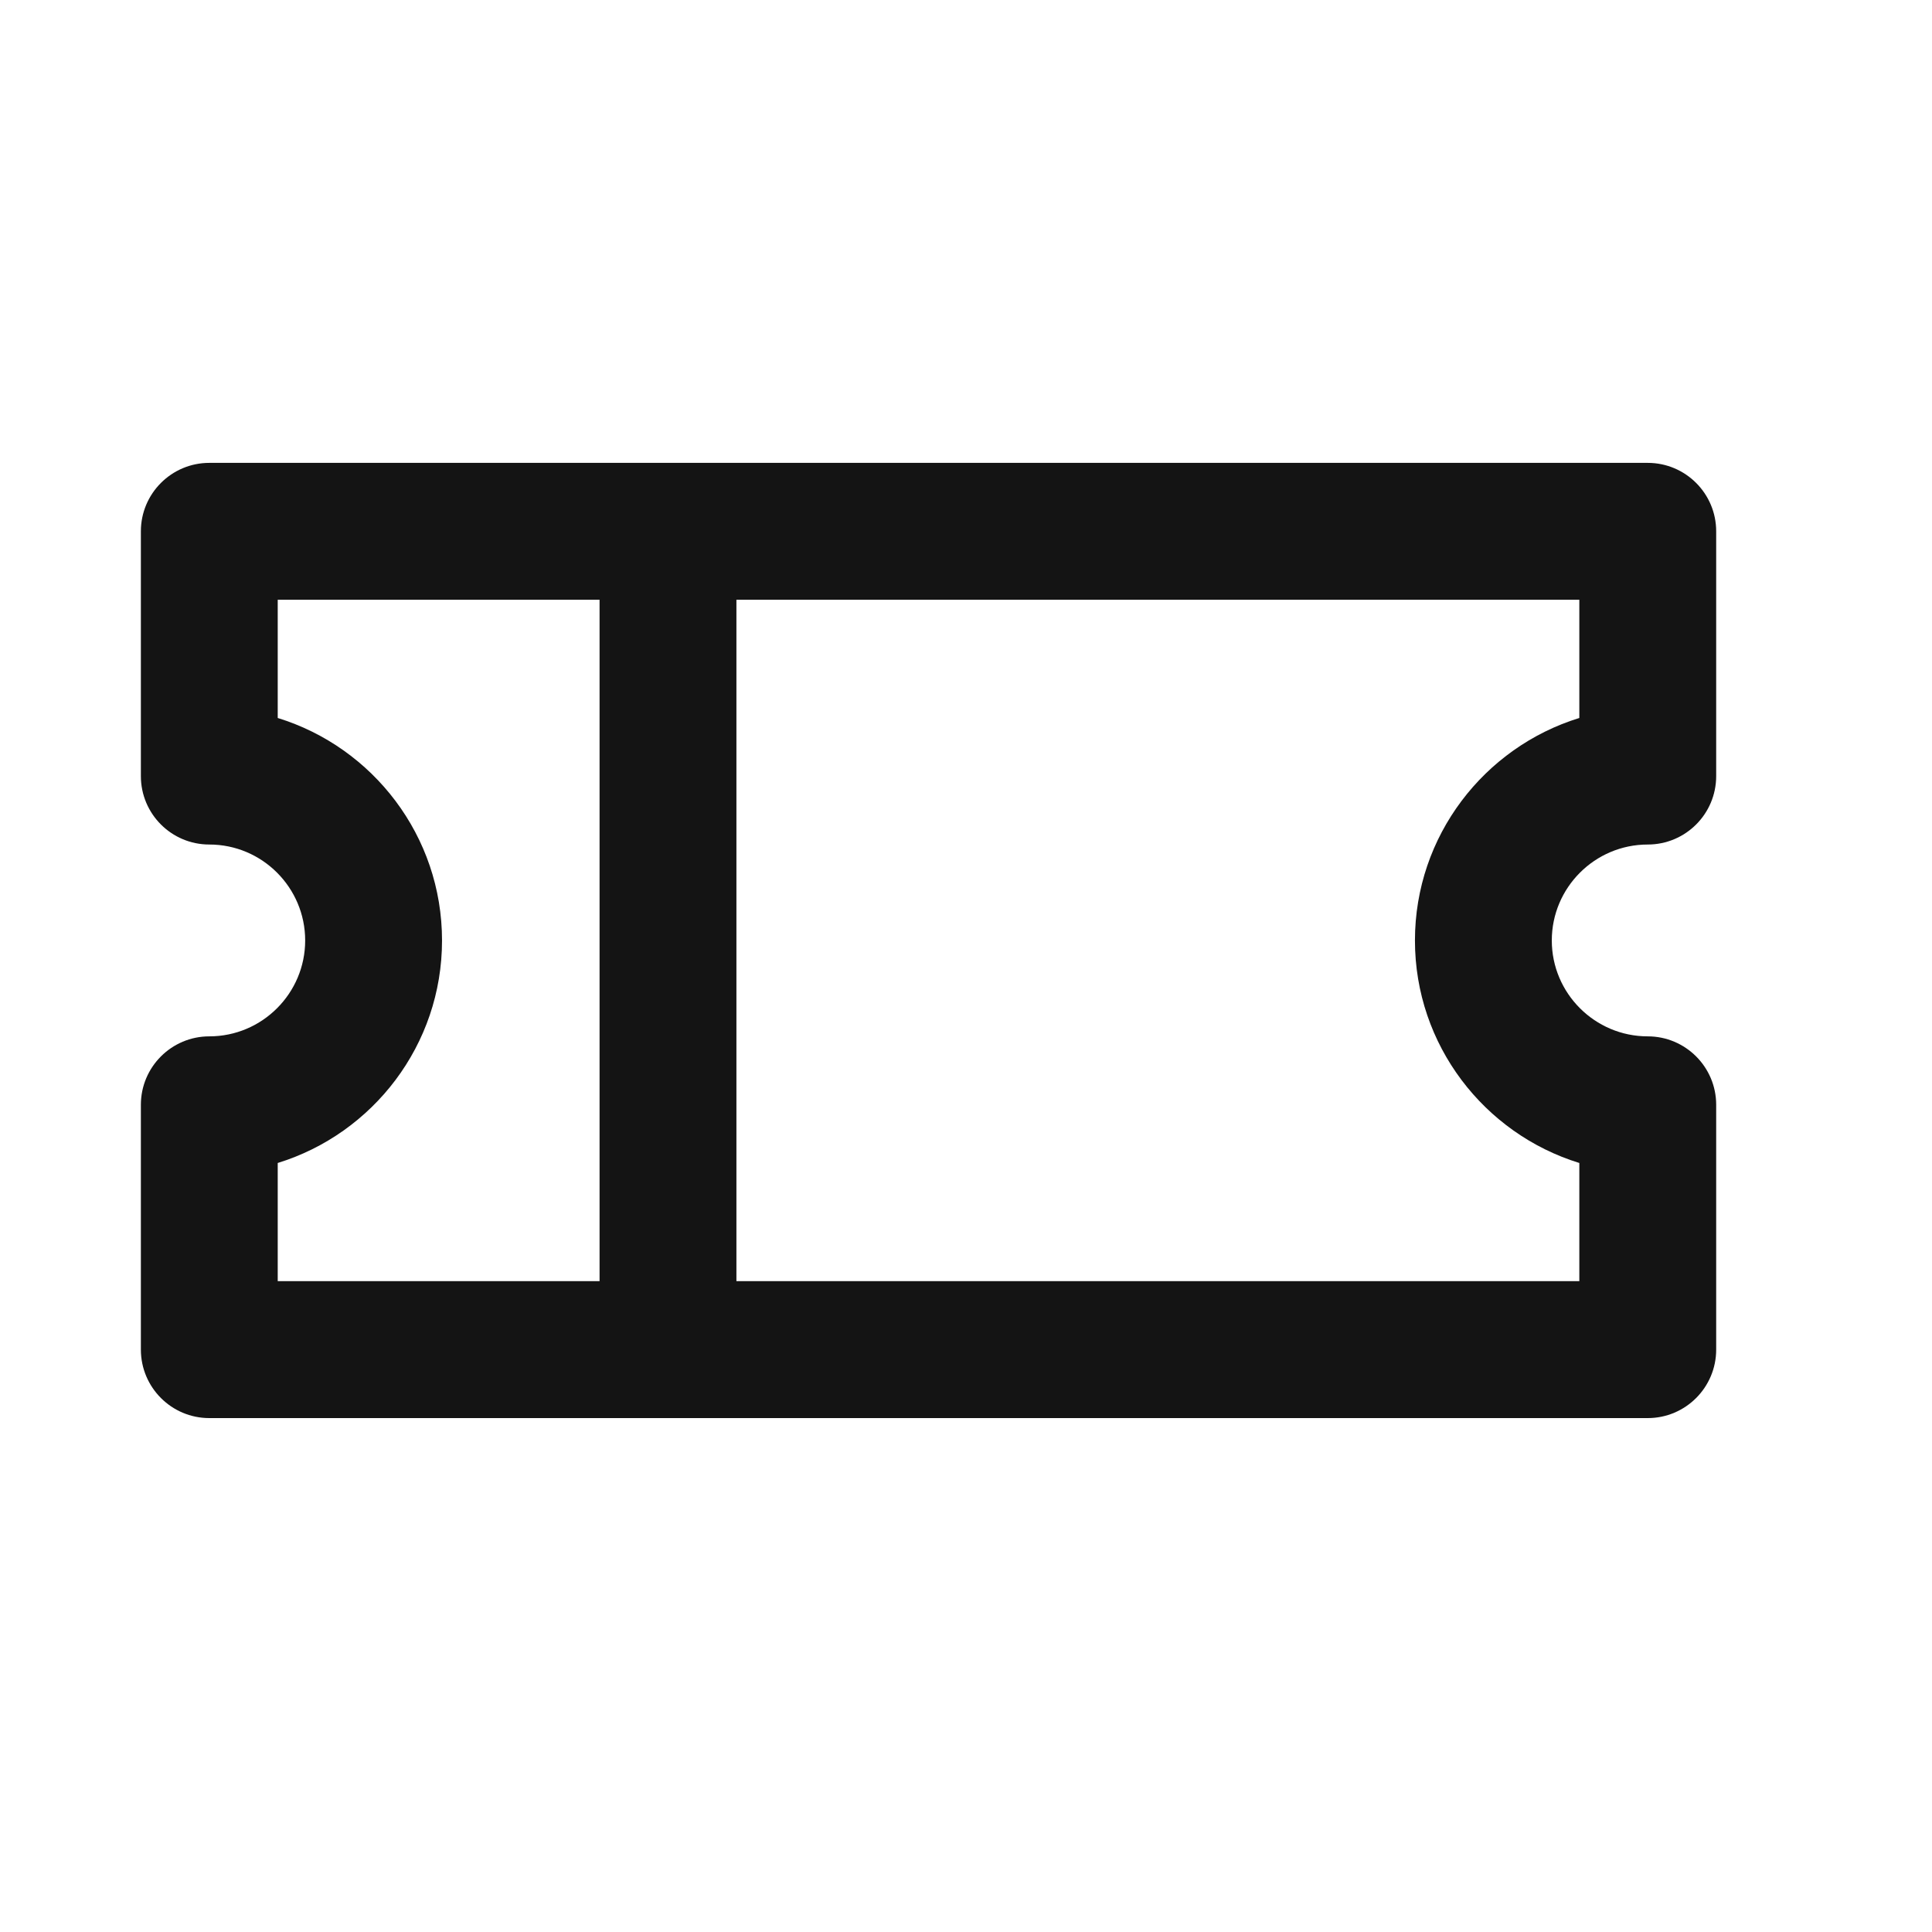 <svg width="24" height="24" viewBox="0 0 24 24" fill="none" xmlns="http://www.w3.org/2000/svg"><path fill-rule="evenodd" clip-rule="evenodd" d="M2.6 5.75C2.131 5.75 1.75 6.131 1.75 6.6V9.641C1.75 10.111 2.131 10.491 2.6 10.491C3.257 10.491 3.791 11.026 3.791 11.683C3.791 12.339 3.257 12.874 2.6 12.874C2.131 12.874 1.75 13.255 1.75 13.724V16.765C1.75 17.235 2.131 17.616 2.6 17.616H20.469C20.938 17.616 21.319 17.235 21.319 16.765V13.724C21.319 13.255 20.938 12.874 20.469 12.874C19.812 12.874 19.277 12.339 19.277 11.683C19.277 11.026 19.812 10.491 20.469 10.491C20.938 10.491 21.319 10.111 21.319 9.641V6.6C21.319 6.131 20.938 5.75 20.469 5.75H2.6ZM3.45 8.919V7.45H7.448V15.915H3.45V14.447C4.631 14.083 5.491 12.982 5.491 11.683C5.491 10.383 4.631 9.283 3.45 8.919ZM19.619 15.915H9.148V7.45H19.619V8.919C18.438 9.283 17.577 10.384 17.577 11.683C17.577 12.982 18.438 14.083 19.619 14.447V15.915Z" fill="#141414"/></svg>